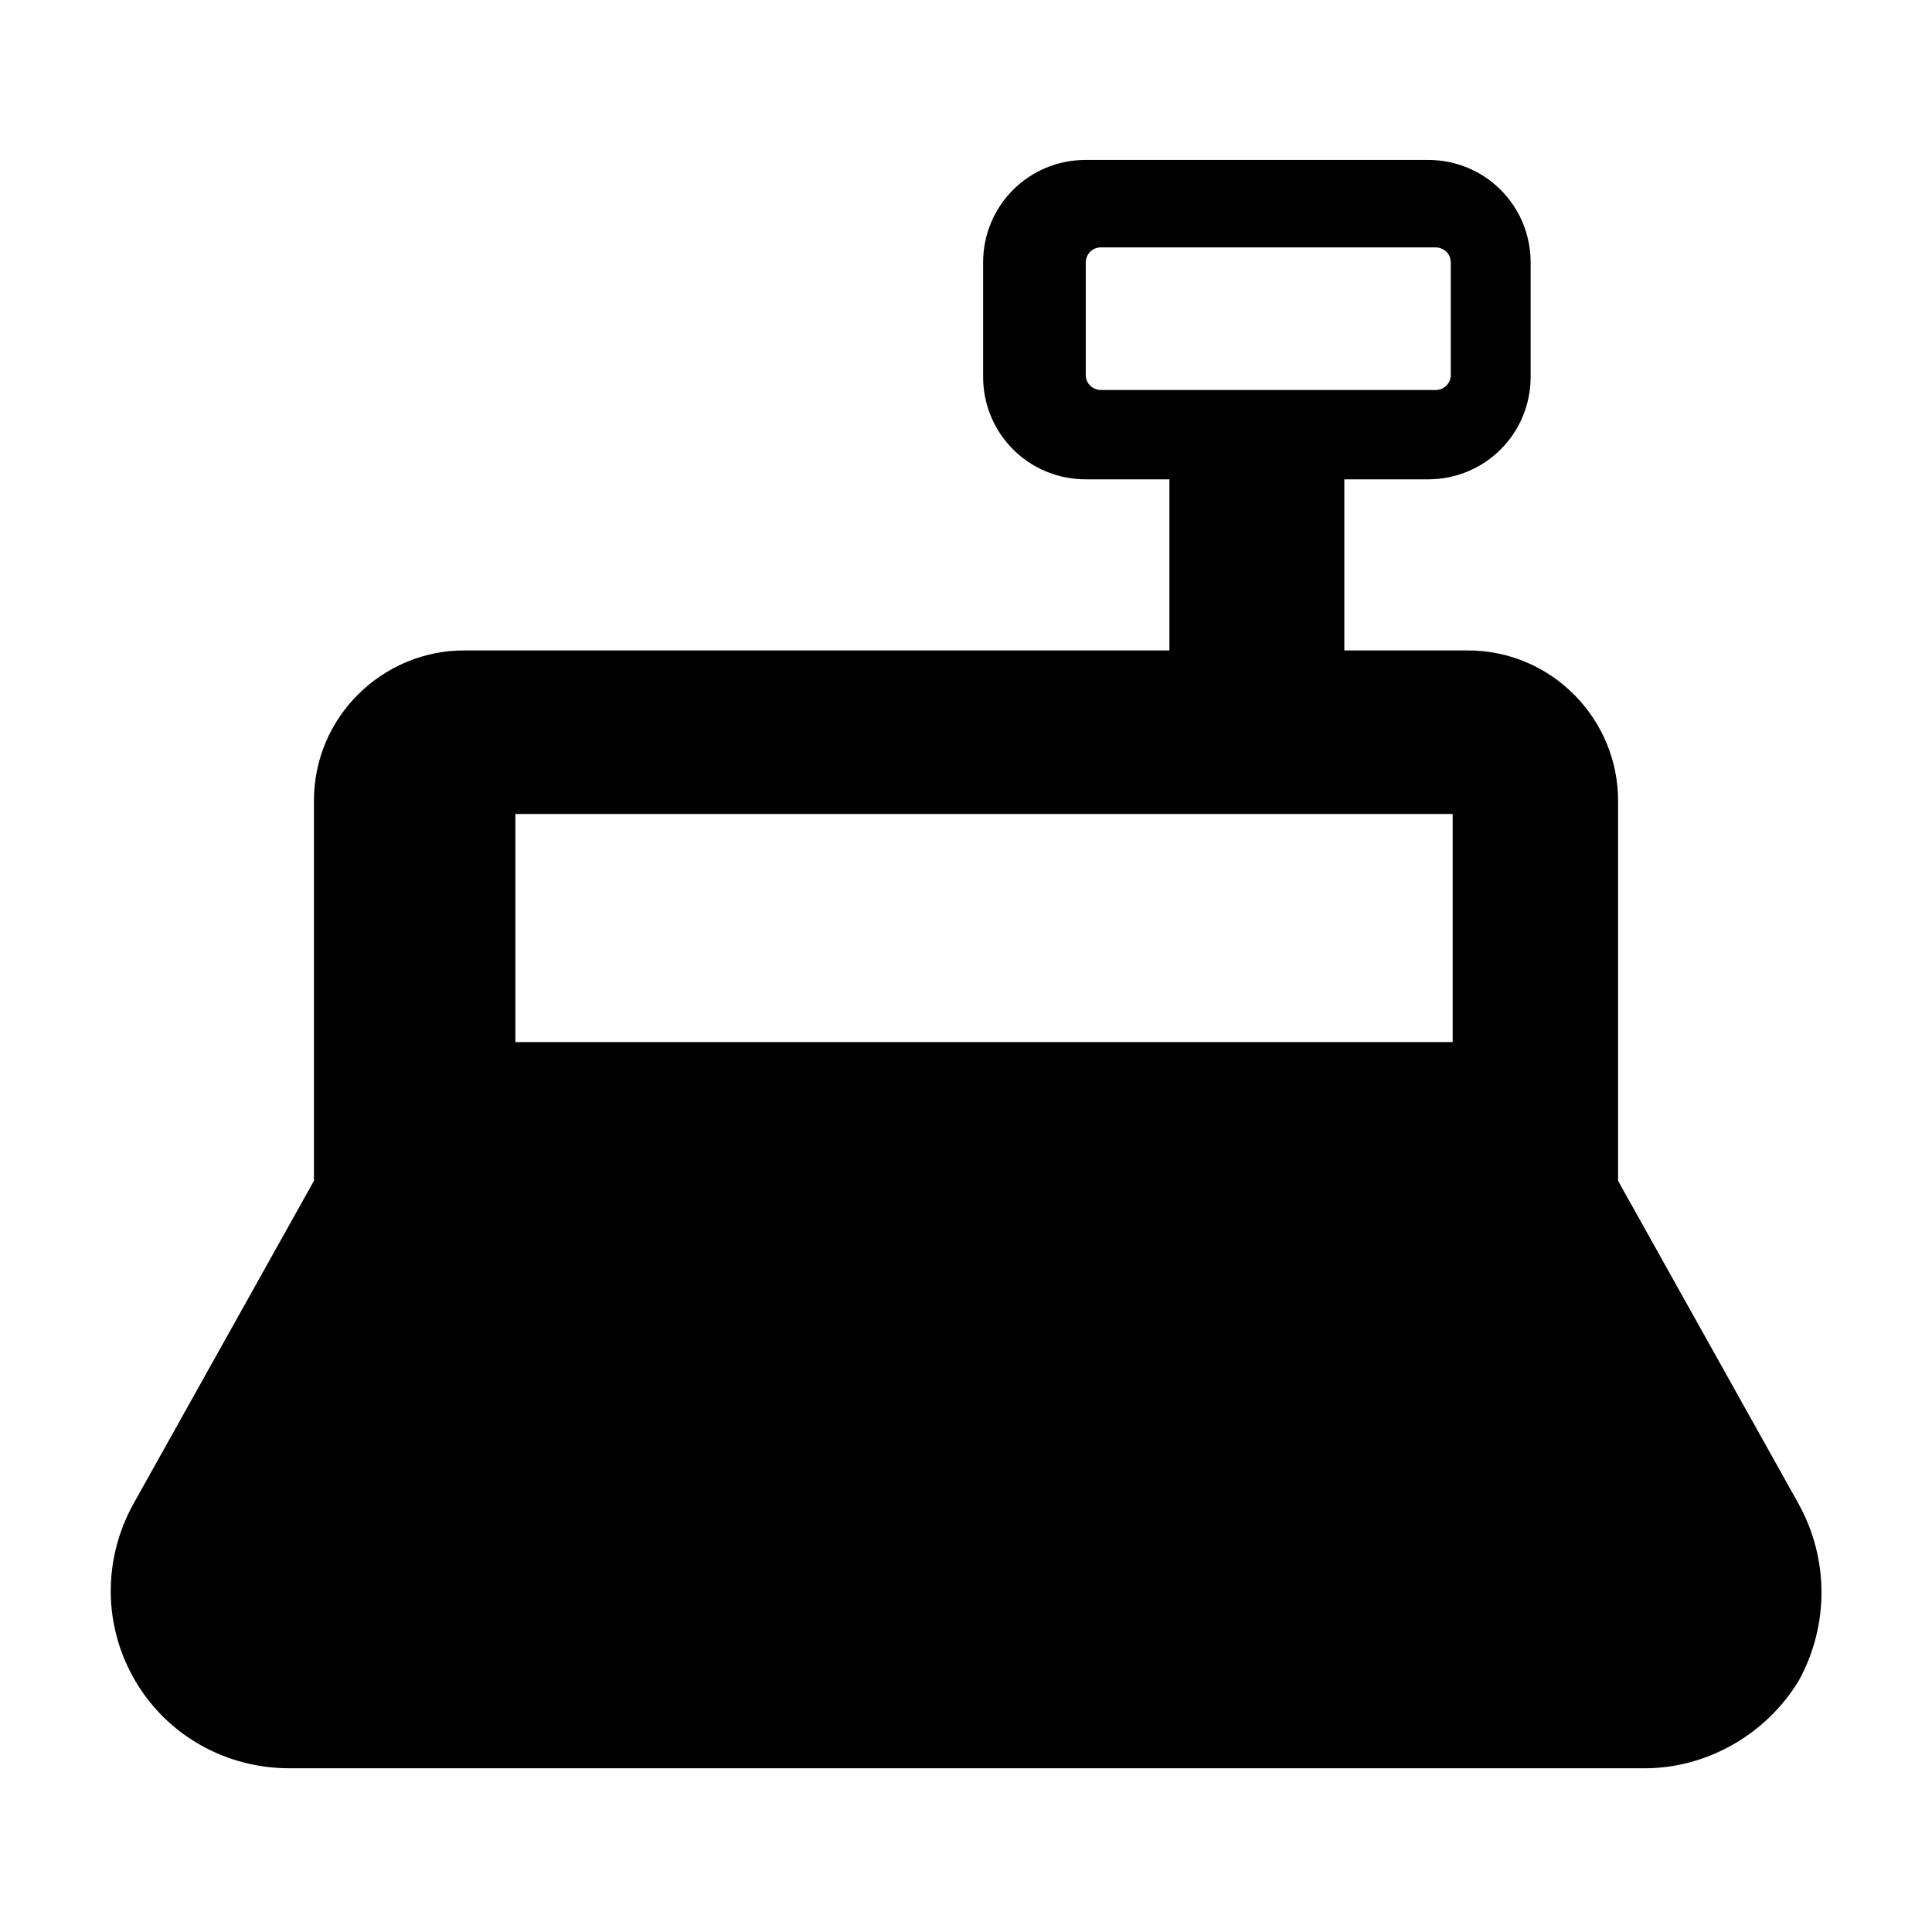 <?xml version="1.0" encoding="UTF-8"?>
<!-- Uploaded to: SVG Repo, www.svgrepo.com, Generator: SVG Repo Mixer Tools -->
<svg fill="#000000" width="800px" height="800px" version="1.1" viewBox="144 144 512 512" xmlns="http://www.w3.org/2000/svg">
 <path d="m620.67 542.58-47.863-85.648v-100.76c0-21.664-17.633-39.801-39.801-39.801h-32.746v-45.344h22.168c15.113 0 27.207-12.09 27.207-27.207v-30.23c0-15.113-12.09-27.207-27.207-27.207h-90.688c-15.113 0-27.207 12.09-27.207 27.207v30.23c0 15.113 12.09 27.207 27.207 27.207h22.168v45.344h-186.91c-21.664 0-39.801 17.633-39.801 39.801v100.76l-47.863 85.648c-8.062 14.609-8.062 32.242 0.504 46.855 8.566 14.609 24.184 23.176 40.809 23.176h359.21c16.625 0 32.242-9.07 40.809-23.176 8.062-14.613 8.062-32.246 0.004-46.855zm-184.9-295.23c-2.016 0-4.031-1.512-4.031-4.031v-29.723c0-2.016 1.512-4.031 4.031-4.031h88.672c2.016 0 4.031 1.512 4.031 4.031v29.727c0 2.016-1.512 4.031-4.031 4.031zm92.699 172.81h-247.88v-60.457h248.38v60.457z"/>
</svg>
